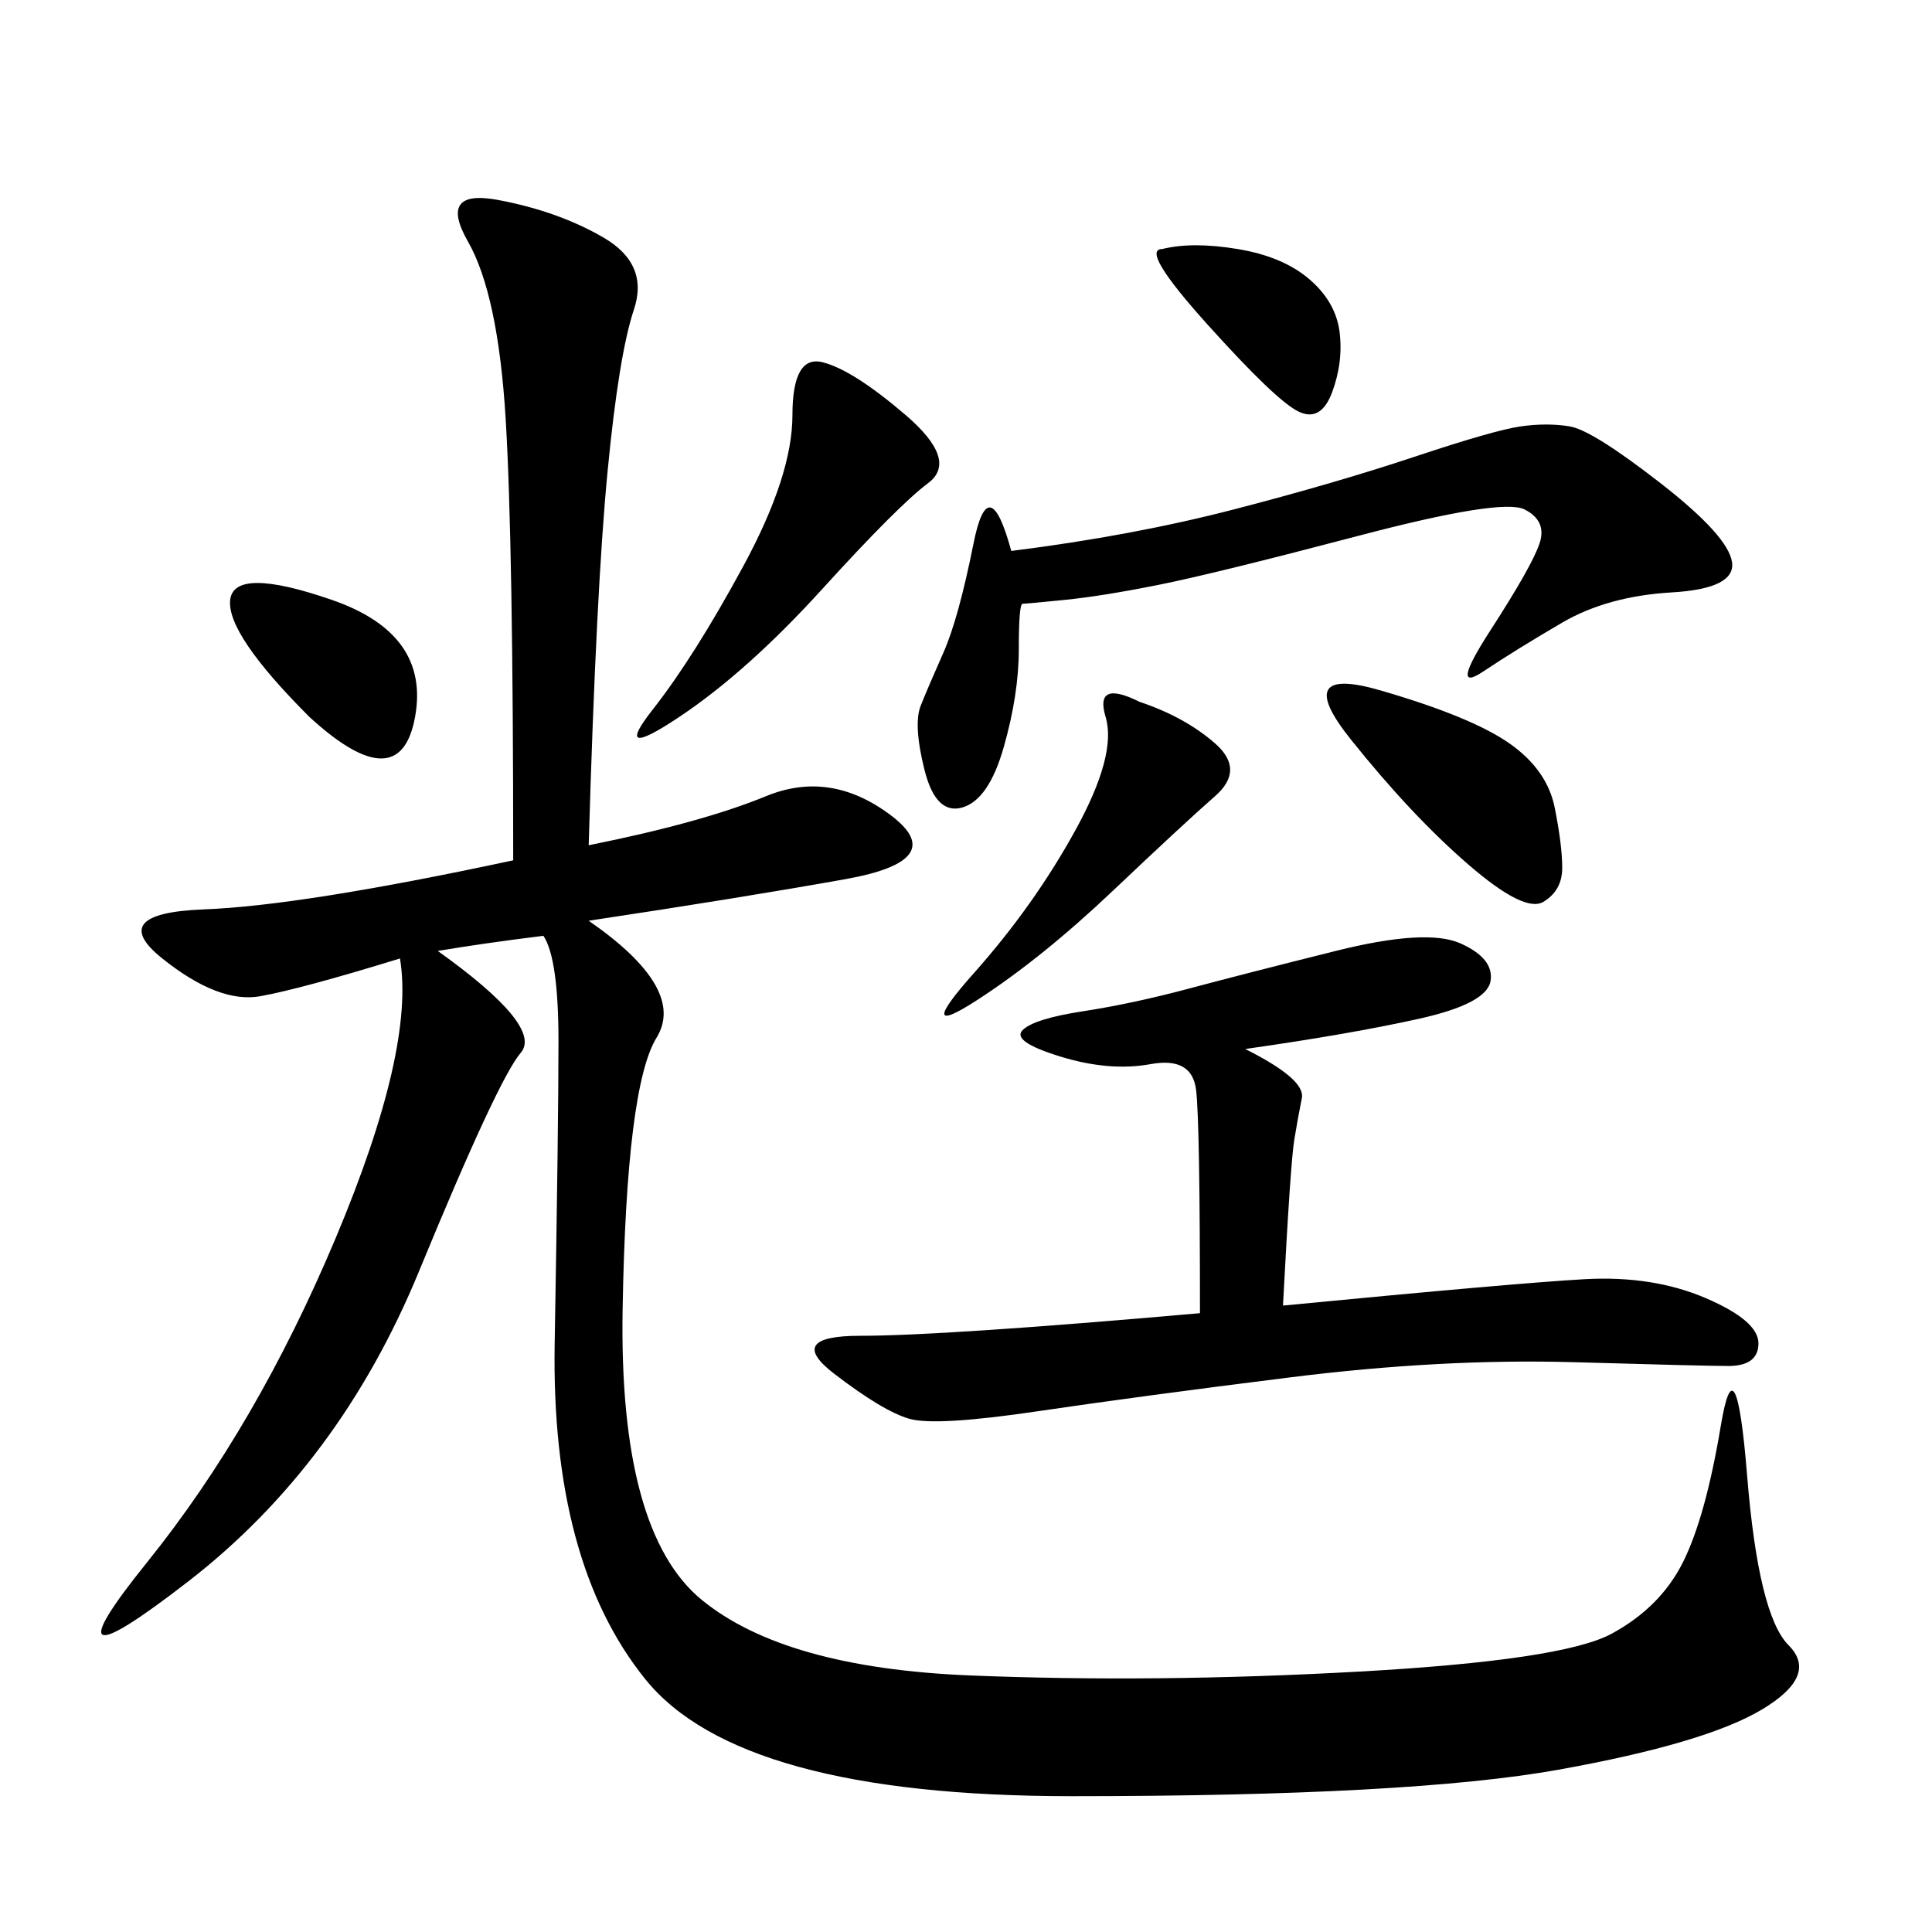 <svg xmlns="http://www.w3.org/2000/svg" xmlns:xlink="http://www.w3.org/1999/xlink" width="300" height="300"><path d="M91.41 131.25Q108.98 127.73 118.95 123.63Q128.91 119.53 138.28 126.56Q147.66 133.59 131.25 136.52Q114.84 139.45 91.41 142.97L91.41 142.97Q106.64 153.52 101.95 161.13Q97.27 168.75 96.68 203.32Q96.09 237.89 108.98 248.44Q121.88 258.98 150.59 260.16Q179.30 261.33 210.94 259.57Q242.58 257.81 250.20 253.71Q257.81 249.61 261.33 242.58Q264.84 235.55 267.19 221.48Q269.53 207.42 271.29 229.10Q273.05 250.78 277.73 255.47Q282.42 260.16 273.63 265.43Q264.84 270.70 241.99 274.80Q219.14 278.91 166.41 278.91L166.41 278.91Q114.84 278.91 100.20 260.74Q85.55 242.58 86.13 208.59Q86.72 174.61 86.72 161.72L86.72 161.72Q86.72 148.83 84.38 145.31L84.38 145.31Q75 146.48 67.97 147.66L67.97 147.66Q84.38 159.38 80.86 163.48Q77.34 167.58 65.04 197.46Q52.73 227.34 29.30 245.51Q5.86 263.67 22.85 242.58Q39.84 221.48 52.15 192.19Q64.45 162.89 62.11 148.83L62.11 148.83Q46.88 153.52 40.43 154.69Q33.98 155.86 25.20 148.83Q16.41 141.80 31.64 141.21Q46.88 140.63 79.69 133.59L79.69 133.59Q79.69 84.38 78.52 65.04Q77.34 45.70 72.66 37.50Q67.97 29.30 77.34 31.05Q86.72 32.81 93.75 36.91Q100.78 41.02 98.44 48.05Q96.09 55.08 94.34 73.24Q92.58 91.41 91.41 131.25L91.41 131.25ZM193.36 162.89Q202.73 167.58 202.15 170.51Q201.56 173.44 200.98 176.95Q200.39 180.47 199.22 202.73L199.22 202.73Q235.55 199.22 246.09 198.63Q256.64 198.05 264.84 201.56Q273.05 205.08 273.05 208.59L273.05 208.59Q273.05 212.11 268.36 212.11L268.36 212.11Q264.84 212.11 244.34 211.52Q223.83 210.94 200.39 213.87Q176.95 216.80 161.13 219.14Q145.31 221.48 141.21 220.31Q137.11 219.14 129.49 213.28Q121.88 207.42 133.59 207.42L133.59 207.42Q146.48 207.42 186.33 203.91L186.33 203.91Q186.33 174.61 185.74 169.34Q185.16 164.06 178.71 165.23Q172.27 166.41 164.65 164.06Q157.03 161.72 158.79 159.96Q160.55 158.20 168.16 157.03Q175.78 155.86 184.57 153.52Q193.36 151.17 207.42 147.66Q221.48 144.14 226.76 146.48Q232.03 148.83 231.45 152.34Q230.86 155.86 220.31 158.20Q209.77 160.55 193.36 162.89L193.36 162.89ZM157.03 85.55Q175.78 83.20 191.60 79.10Q207.42 75 219.73 70.90Q232.03 66.80 236.13 66.21Q240.23 65.63 243.75 66.21Q247.27 66.80 257.81 75Q268.36 83.20 268.95 87.30Q269.53 91.41 259.57 91.99Q249.61 92.58 242.58 96.68Q235.55 100.78 230.27 104.30Q225 107.81 231.45 97.85Q237.89 87.89 239.06 84.38Q240.23 80.86 236.72 79.10Q233.20 77.34 210.94 83.20Q188.67 89.06 179.88 90.82Q171.09 92.58 165.23 93.16Q159.38 93.75 158.79 93.75Q158.20 93.75 158.20 100.78L158.20 100.78Q158.20 107.81 155.86 116.02Q153.52 124.22 149.41 125.39Q145.31 126.56 143.55 119.53Q141.80 112.50 142.97 109.57Q144.14 106.64 146.48 101.37Q148.83 96.09 151.17 84.38Q153.52 72.66 157.03 85.55L157.03 85.55ZM140.63 64.45Q148.83 71.48 144.14 75Q139.45 78.52 127.73 91.41Q116.02 104.30 105.47 111.33Q94.92 118.36 101.37 110.16Q107.81 101.95 115.43 87.89Q123.05 73.83 123.05 64.45L123.05 64.45Q123.05 55.08 127.73 56.25Q132.42 57.42 140.63 64.45L140.63 64.45ZM209.77 114.84Q200.39 103.13 214.45 107.23Q228.52 111.33 234.38 115.43Q240.23 119.53 241.41 125.39Q242.58 131.25 242.58 134.77L242.58 134.77Q242.58 138.28 239.65 140.04Q236.72 141.80 227.93 134.18Q219.14 126.56 209.77 114.84L209.77 114.84ZM176.95 108.98Q183.98 111.33 188.67 115.43Q193.36 119.53 188.67 123.63Q183.98 127.73 172.85 138.28Q161.72 148.83 151.76 155.27Q141.80 161.72 151.17 151.17Q160.55 140.63 166.99 128.91Q173.44 117.19 171.68 111.33Q169.92 105.47 176.95 108.98L176.95 108.98ZM48.05 111.33Q35.16 98.44 35.74 93.16Q36.33 87.89 51.56 93.16Q66.80 98.44 64.45 111.33Q62.11 124.22 48.05 111.33L48.05 111.33ZM180.47 38.67Q185.16 37.50 192.19 38.67Q199.22 39.84 203.32 43.36Q207.42 46.88 208.01 51.56Q208.59 56.25 206.84 60.94Q205.08 65.63 201.56 63.87Q198.05 62.11 187.50 50.39Q176.95 38.67 180.47 38.67L180.47 38.67Z"/></svg>